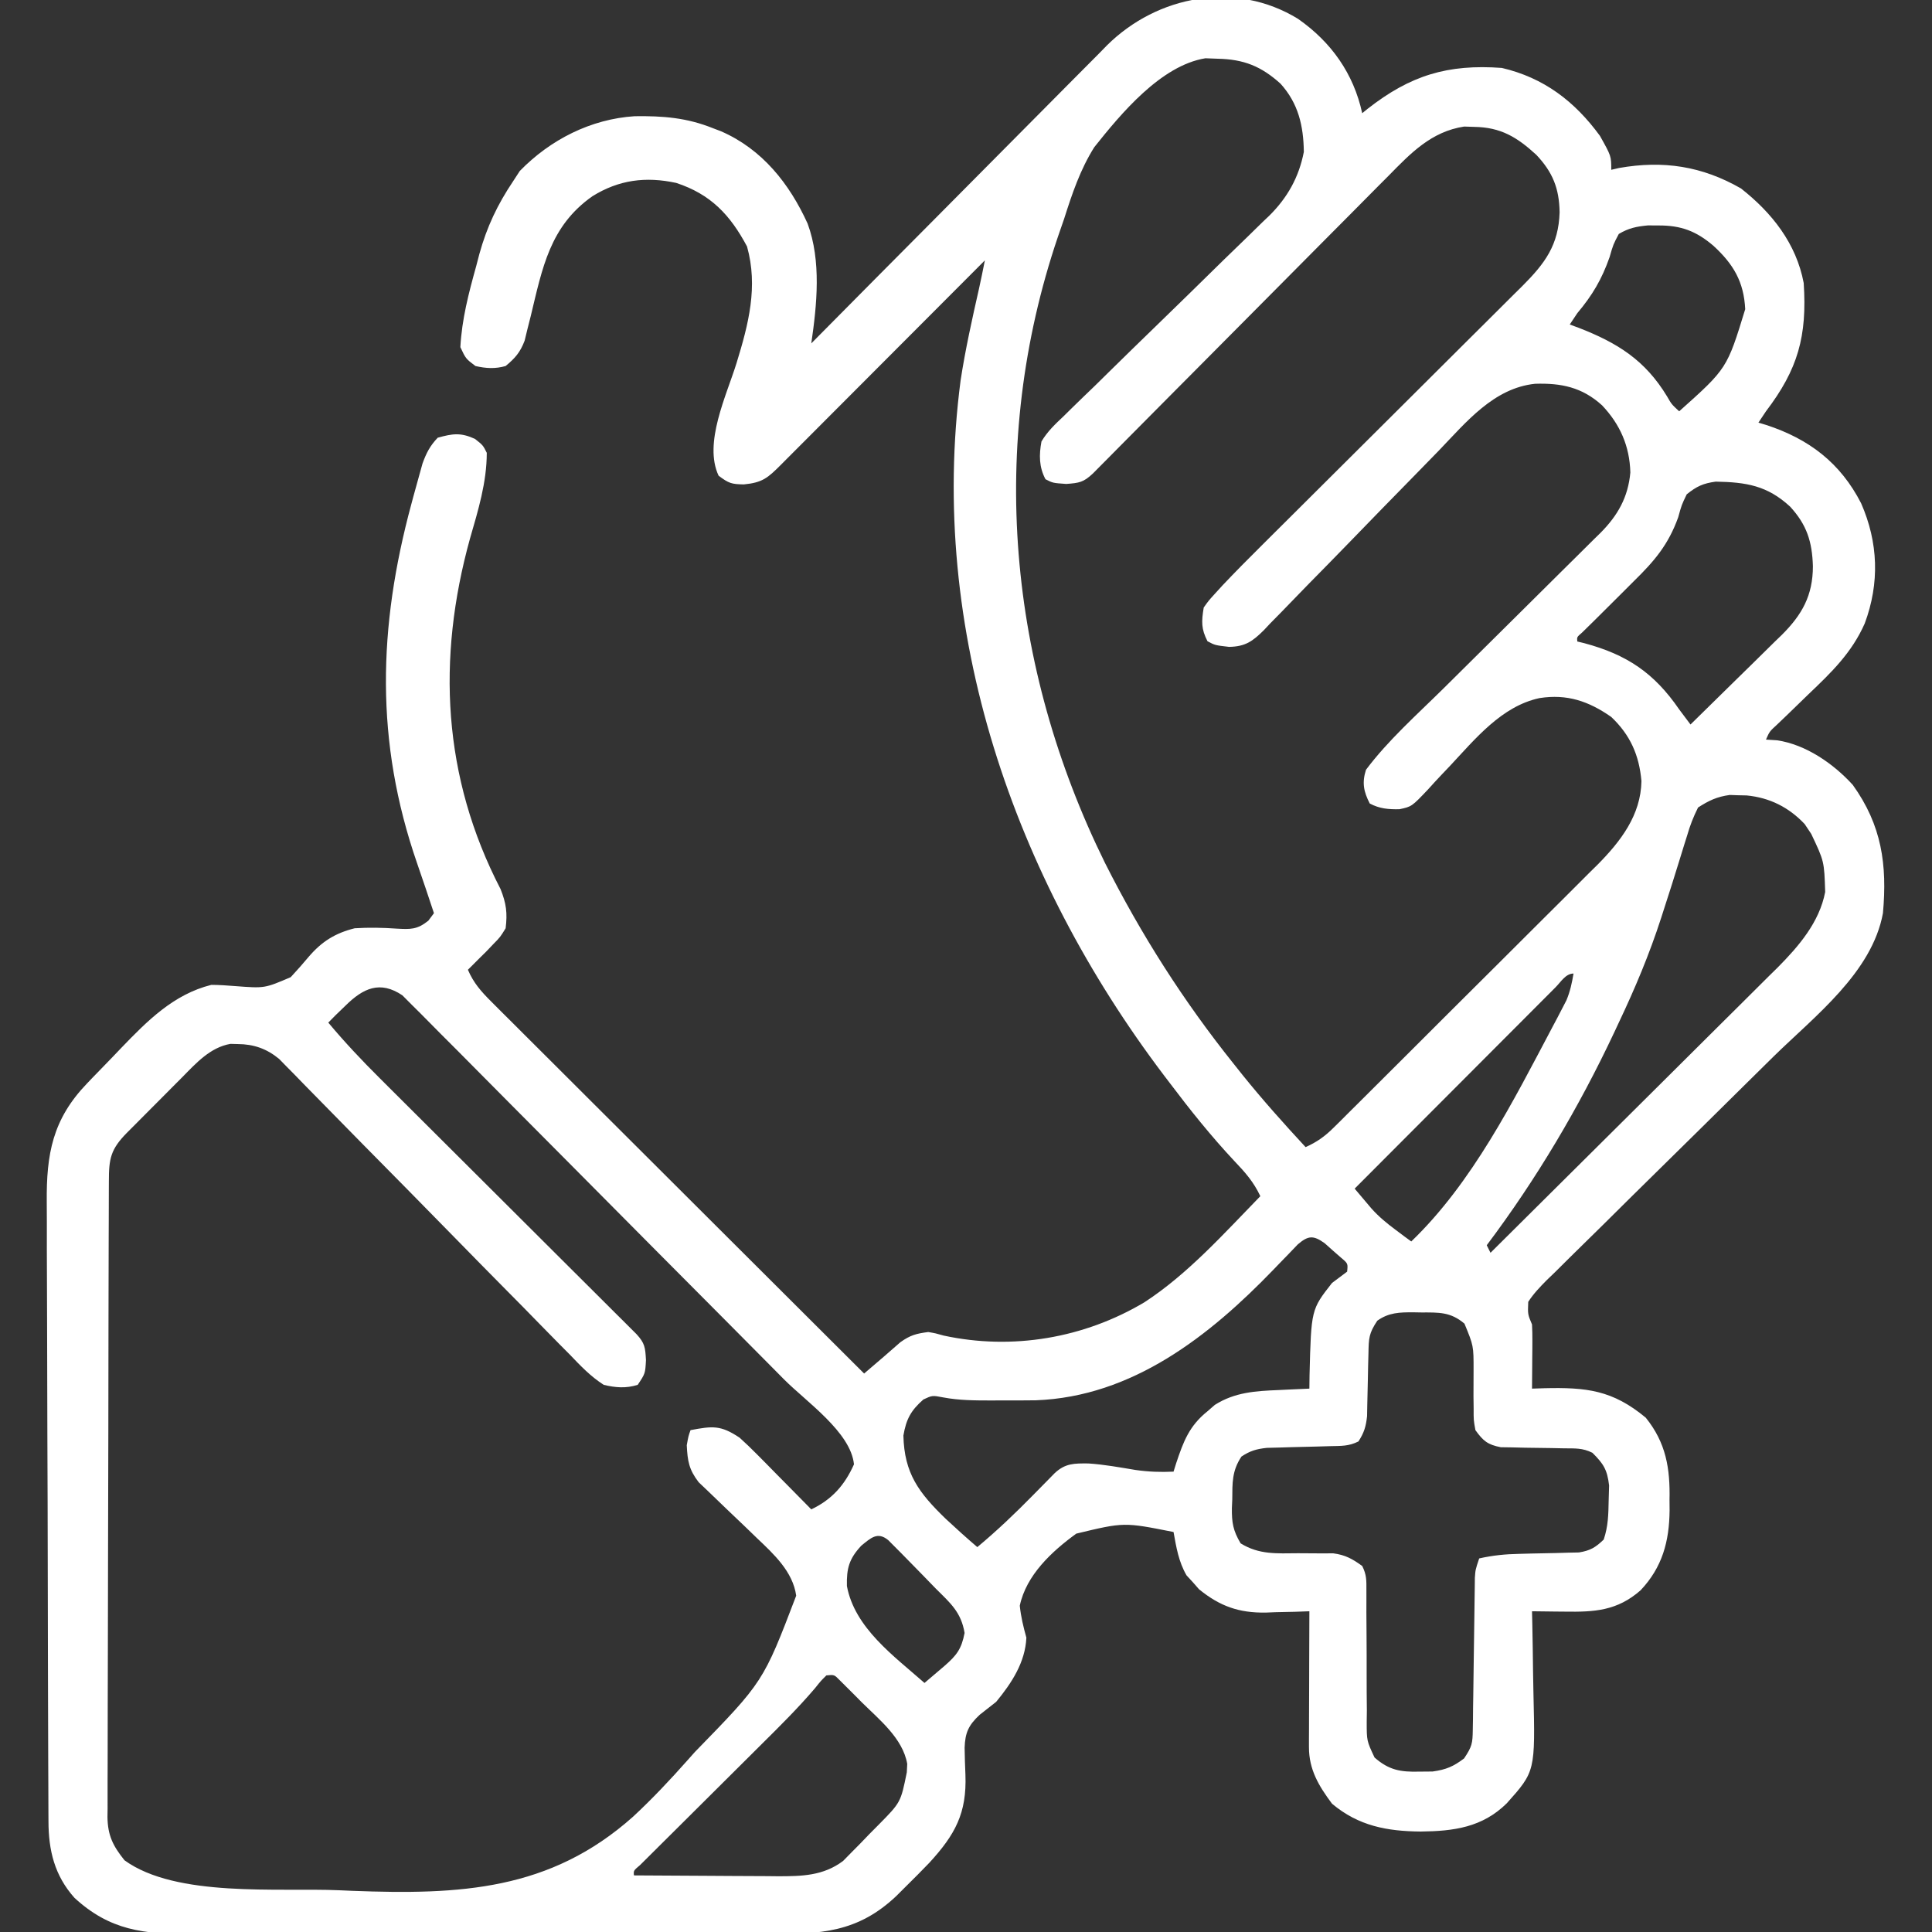 <svg width="512" height="512" viewBox="0 0 512 512" fill="none" xmlns="http://www.w3.org/2000/svg">
<rect x="0" y="0" width="512" height="512" fill="#333333" stroke="none"/>
<g clip-path="url(#clip0_107_18)">
<path d="M344 5C352.788 11.145 358.715 19.489 361 30C361.692 29.437 361.692 29.437 362.399 28.863C373.761 19.948 383.659 16.953 398 18C409.142 20.61 417.289 26.828 424 36C427 41.357 427 41.357 427 45C428.017 44.762 428.017 44.762 429.055 44.52C440.788 42.45 451.066 44.019 461.375 49.938C469.596 56.397 476.028 64.529 478 75C478.924 89.103 476.498 97.84 468 109C467.34 109.99 466.68 110.98 466 112C466.69 112.208 467.379 112.415 468.09 112.629C479.427 116.346 487.732 122.669 493.219 133.379C497.768 143.761 498.153 154.529 494.176 165.215C490.754 172.978 485.329 178.216 479.25 184C477.334 185.85 475.425 187.706 473.516 189.563C472.252 190.771 472.252 190.771 470.962 192.004C468.947 193.849 468.947 193.849 468 196C468.969 196.062 469.939 196.124 470.938 196.188C478.546 197.294 485.897 202.384 491 208C498.691 218.703 500.152 229.172 499 242C496.099 257.773 480.902 269.304 470.017 279.981C467.322 282.627 464.635 285.282 461.951 287.94C454.326 295.488 446.695 303.03 439.037 310.545C434.336 315.158 429.654 319.79 424.982 324.432C423.201 326.195 421.414 327.951 419.62 329.701C417.124 332.138 414.649 334.595 412.179 337.058C411.432 337.777 410.686 338.495 409.916 339.235C408.078 341.093 406.426 342.81 405 345C404.86 348.299 404.86 348.299 406 351C406.073 352.434 406.109 353.87 406.098 355.305C406.095 356.052 406.091 356.8 406.088 357.57C406.08 358.331 406.071 359.092 406.063 359.875C406.058 360.659 406.054 361.443 406.049 362.25C406.037 364.167 406.019 366.083 406 368C407.062 367.965 408.124 367.931 409.219 367.895C420.398 367.632 427.319 368.368 436.141 375.695C441.537 382.384 442.626 389.172 442.438 397.563C442.445 398.457 442.452 399.351 442.459 400.272C442.381 408.487 440.531 415.363 434.758 421.457C428.587 426.874 422.58 427.225 414.672 427.098C413.837 427.091 413.002 427.084 412.142 427.076C410.095 427.058 408.047 427.03 406 427C406.026 428.129 406.052 429.258 406.079 430.422C406.171 434.652 406.228 438.882 406.275 443.113C406.3 444.937 406.334 446.76 406.377 448.583C406.863 469.432 406.863 469.432 399.322 477.88C392.857 484.286 385.226 485.283 376.5 485.375C367.587 485.3 360.018 483.902 353 478C349.499 473.314 346.868 468.958 346.887 462.988C346.887 462.187 346.887 461.386 346.887 460.562C346.892 459.702 346.897 458.843 346.902 457.957C346.905 456.632 346.905 456.632 346.907 455.28C346.912 452.457 346.925 449.635 346.938 446.813C346.943 444.899 346.947 442.986 346.951 441.072C346.962 436.382 346.98 431.691 347 427C345.721 427.047 344.443 427.093 343.125 427.141C341.417 427.178 339.708 427.215 338 427.25C337.161 427.284 336.322 427.317 335.457 427.352C328.332 427.462 323.288 425.675 317.758 421.176C316.95 420.254 316.95 420.254 316.125 419.313C315.571 418.711 315.016 418.109 314.445 417.488C312.348 413.877 311.736 410.08 311 406C297.872 403.382 297.872 403.382 285.226 406.428C278.711 411.159 271.969 417.426 270.254 425.524C270.555 428.49 271.207 431.133 272 434C271.696 440.567 268.078 446.044 264 451C262.544 452.149 261.086 453.295 259.625 454.438C256.65 457.228 255.776 459.172 255.633 463.152C255.657 465.536 255.751 467.91 255.847 470.292C256.238 480.529 253.115 486.194 246.313 493.625C244.244 495.787 242.133 497.901 240 500C239.185 500.814 238.371 501.627 237.531 502.465C227.282 512.155 217.482 512.585 203.955 512.518C202.126 512.523 200.297 512.53 198.468 512.539C193.52 512.557 188.572 512.55 183.623 512.537C178.434 512.527 173.246 512.537 168.057 512.543C159.345 512.55 150.633 512.541 141.92 512.522C131.861 512.5 121.802 512.507 111.742 512.529C103.092 512.547 94.441 512.55 85.79 512.539C80.629 512.533 75.469 512.532 70.308 512.545C65.456 512.557 60.603 512.549 55.751 512.526C53.974 512.52 52.197 512.522 50.421 512.531C38.124 512.586 29.068 511.572 19.727 502.938C14.444 497.01 12.852 490.362 12.846 482.607C12.842 481.848 12.837 481.089 12.833 480.307C12.819 477.755 12.813 475.204 12.807 472.652C12.799 470.826 12.791 468.999 12.782 467.173C12.756 461.166 12.741 455.159 12.727 449.152C12.721 447.084 12.716 445.015 12.71 442.947C12.689 434.34 12.67 425.733 12.659 417.127C12.643 404.798 12.61 392.47 12.553 380.141C12.514 371.47 12.494 362.799 12.489 354.128C12.485 348.951 12.473 343.774 12.441 338.597C12.411 333.723 12.405 328.848 12.416 323.973C12.416 322.189 12.408 320.405 12.391 318.621C12.271 305.798 13.936 296.623 23.063 287.125C23.767 286.387 23.767 286.387 24.486 285.634C25.476 284.604 26.471 283.578 27.472 282.559C29.019 280.981 30.543 279.383 32.066 277.781C39.011 270.563 46.004 263.493 56 261C58.156 261.006 60.271 261.164 62.42 261.333C70.136 261.921 70.136 261.921 77.047 258.957C78.679 257.198 80.267 255.398 81.809 253.559C85.28 249.506 88.822 247.293 94 246C97.71 245.766 101.405 245.834 105.112 246.095C108.812 246.303 110.547 246.361 113.508 244.004C114 243.343 114.493 242.681 115 242C113.526 237.549 112.042 233.103 110.5 228.676C99.369 196.471 100.202 166.213 109 133.625C109.26 132.655 109.26 132.655 109.525 131.665C110.027 129.807 110.544 127.954 111.063 126.102C111.363 125.022 111.663 123.943 111.973 122.831C112.994 120.017 113.946 118.167 116 116C119.974 114.896 122.09 114.585 125.875 116.313C128 118 128 118 129 120C128.999 127.837 126.718 135.229 124.563 142.688C115.71 174.603 117.283 205.956 132.645 235.598C134.166 239.416 134.497 241.928 134 246C132.574 248.328 132.574 248.328 130.688 250.25C130.073 250.895 129.458 251.539 128.824 252.203C128.222 252.796 127.62 253.389 127 254C126.429 254.572 125.858 255.145 125.27 255.734C124.641 256.361 124.641 256.361 124 257C125.494 260.48 127.479 262.726 130.151 265.391C131.02 266.264 131.89 267.136 132.785 268.034C133.751 268.993 134.717 269.951 135.682 270.909C136.698 271.924 137.713 272.94 138.727 273.955C141.481 276.71 144.241 279.458 147.002 282.204C149.887 285.077 152.766 287.955 155.646 290.833C161.099 296.28 166.558 301.722 172.019 307.163C178.235 313.357 184.446 319.557 190.657 325.757C203.432 338.511 216.213 351.258 229 364C230.112 363.049 231.224 362.097 232.336 361.145C232.955 360.615 233.574 360.085 234.212 359.538C235.692 358.265 237.16 356.978 238.625 355.688C241.246 353.826 242.841 353.407 246 353C247.973 353.34 247.973 353.34 250.063 353.938C268.282 357.881 287.287 354.645 303.271 345.125C314.845 337.596 324.422 326.819 334 317C332.224 313.203 329.968 310.668 327.063 307.625C320.933 301.071 315.402 294.16 310 287C309.492 286.333 308.984 285.665 308.461 284.978C268.653 232.399 245.911 167.033 254.571 100.805C255.823 92.614 257.63 84.516 259.459 76.438C260.008 73.965 260.507 71.485 261 69C260.278 69.725 259.556 70.449 258.812 71.195C252.016 78.011 245.218 84.824 238.417 91.635C234.92 95.137 231.425 98.64 227.931 102.144C224.562 105.525 221.19 108.903 217.816 112.279C216.528 113.569 215.24 114.861 213.953 116.153C212.155 117.958 210.353 119.761 208.551 121.562C208.016 122.101 207.481 122.64 206.93 123.195C203.468 126.647 202.083 127.895 197.125 128.375C193.877 128.31 193.151 128.114 190.438 126.063C186.386 117.431 192.519 104.855 195.21 96.158C198.364 85.905 200.95 75.963 197.969 65.317C193.507 56.95 188.354 51.472 179.195 48.473C171.119 46.734 164.022 47.641 157 52C145.711 59.934 143.728 71.012 140.645 83.797C140.36 84.921 140.075 86.045 139.781 87.203C139.534 88.221 139.288 89.238 139.033 90.286C137.859 93.372 136.524 94.903 134 97C131.232 97.784 128.796 97.641 126 97C123.438 95.063 123.438 95.063 122 92C122.399 84.59 124.203 77.691 126.188 70.563C126.606 68.961 126.606 68.961 127.033 67.326C129.03 60.111 131.83 54.207 136 48C136.578 47.113 137.155 46.226 137.75 45.313C145.833 37.005 156.592 31.534 168.199 30.797C175.704 30.696 182.02 31.184 189 34C189.673 34.255 190.346 34.511 191.039 34.773C201.989 39.529 209.204 48.658 214.027 59.258C217.687 69.207 216.498 80.719 215 91C215.429 90.567 215.858 90.133 216.3 89.687C226.762 79.114 237.238 68.555 247.73 58.011C252.803 52.912 257.872 47.808 262.93 42.693C267.341 38.232 271.761 33.78 276.191 29.338C278.535 26.989 280.872 24.634 283.201 22.27C285.81 19.625 288.434 16.996 291.062 14.37C291.821 13.594 292.58 12.817 293.362 12.016C306.733 -1.229 327.457 -5.163 344 5ZM290 39C286.271 44.917 284.108 51.372 282 58C281.451 59.597 280.898 61.194 280.344 62.789C261.66 117.89 267.171 176.554 292.794 228.604C302.387 247.655 313.662 265.356 327 282C327.749 282.942 328.498 283.885 329.27 284.856C334.6 291.474 340.226 297.768 346 304C349.009 302.649 351.112 301.142 353.447 298.821C354.11 298.167 354.773 297.512 355.456 296.838C356.53 295.762 356.53 295.762 357.627 294.664C358.39 293.908 359.153 293.151 359.939 292.372C362.464 289.867 364.98 287.354 367.496 284.84C369.25 283.093 371.003 281.346 372.757 279.6C376.435 275.934 380.108 272.264 383.78 268.591C388.475 263.896 393.183 259.215 397.896 254.537C401.524 250.931 405.143 247.316 408.759 243.699C410.491 241.969 412.225 240.244 413.963 238.521C416.4 236.104 418.823 233.675 421.244 231.242C421.958 230.539 422.673 229.836 423.409 229.111C429.522 222.921 434.839 216.019 435 207C434.401 200.124 432.036 194.776 427 190C420.996 185.801 415.284 183.868 408 185C397.941 187.144 390.97 195.808 384.176 203.059C383.524 203.743 382.872 204.427 382.2 205.132C380.923 206.478 379.665 207.842 378.428 209.224C374.117 213.764 374.117 213.764 370.838 214.458C367.938 214.504 365.583 214.31 363 212.938C361.355 209.75 360.921 207.386 362 204C367.848 196.186 375.481 189.418 382.416 182.57C384.286 180.723 386.152 178.871 388.016 177.018C393.309 171.758 398.607 166.502 403.915 161.256C407.18 158.029 410.438 154.794 413.692 151.554C414.925 150.328 416.162 149.105 417.402 147.885C419.131 146.182 420.852 144.47 422.57 142.755C423.078 142.259 423.586 141.764 424.109 141.253C428.717 136.619 431.466 131.799 432.059 125.207C431.873 118.217 429.327 112.431 424.547 107.402C419.267 102.616 413.767 101.488 406.814 101.705C395.824 102.857 388.542 111.893 381.335 119.381C379.27 121.525 377.188 123.65 375.1 125.772C369.175 131.801 363.281 137.861 357.398 143.931C353.785 147.656 350.153 151.361 346.509 155.055C345.129 156.463 343.757 157.878 342.393 159.3C340.488 161.287 338.56 163.248 336.625 165.204C336.071 165.795 335.517 166.386 334.946 166.994C331.952 169.967 330.016 171.354 325.711 171.429C322 171 322 171 320 169.938C318.298 166.639 318.398 164.673 319 161C320.298 159.175 320.298 159.175 322.016 157.29C322.654 156.59 323.291 155.889 323.948 155.168C327.359 151.565 330.843 148.044 334.366 144.552C335.172 143.749 335.978 142.947 336.808 142.12C338.544 140.391 340.281 138.663 342.02 136.936C344.771 134.202 347.519 131.464 350.266 128.726C358.071 120.945 365.882 113.17 373.697 105.399C378.488 100.635 383.274 95.866 388.057 91.094C389.878 89.279 391.701 87.466 393.526 85.656C396.072 83.128 398.612 80.595 401.151 78.06C402.283 76.942 402.283 76.942 403.437 75.801C409.456 69.77 413.05 64.938 413.313 56.25C413.21 49.92 411.48 45.625 407.129 41.02C402.046 36.359 397.739 33.727 390.688 33.625C389.805 33.597 388.922 33.568 388.012 33.539C379.304 34.872 373.862 40.583 367.954 46.608C367.088 47.475 366.222 48.342 365.329 49.236C362.973 51.598 360.626 53.969 358.283 56.344C355.824 58.833 353.353 61.309 350.883 63.786C346.213 68.473 341.554 73.17 336.898 77.871C330.054 84.78 323.197 91.677 316.338 98.571C315.835 99.076 315.332 99.582 314.814 100.103C313.812 101.11 312.809 102.117 311.807 103.125C308.87 106.077 305.937 109.032 303.007 111.99C300.763 114.255 298.516 116.517 296.27 118.78C295.051 120.014 295.051 120.014 293.808 121.272C293.068 122.017 292.328 122.761 291.566 123.528C290.921 124.178 290.277 124.828 289.614 125.498C287.129 127.811 286.053 127.996 282.563 128.25C279 128 279 128 277.063 127C275.338 123.755 275.34 120.534 276 117C277.574 114.34 279.66 112.375 281.903 110.268C282.531 109.647 283.159 109.027 283.805 108.387C285.878 106.345 287.978 104.332 290.078 102.317C291.528 100.894 292.976 99.47 294.421 98.043C298.231 94.293 302.061 90.565 305.898 86.844C312.03 80.896 318.14 74.926 324.229 68.934C326.354 66.853 328.494 64.788 330.637 62.725C331.951 61.438 333.266 60.15 334.579 58.862C335.173 58.299 335.766 57.736 336.377 57.156C341.197 52.377 344.236 46.955 345.531 40.25C345.435 33.345 344.086 27.415 339.352 22.176C334.234 17.561 329.64 15.704 322.688 15.563C321.619 15.523 320.55 15.483 319.449 15.441C307.645 17.353 297.058 30.126 290 39ZM429 62C427.522 64.796 427.522 64.796 426.563 68.125C424.5 74.027 421.986 78.255 418 83C417.34 83.99 416.68 84.98 416 86C416.762 86.28 417.524 86.56 418.309 86.848C428.677 90.873 435.991 95.452 441.809 105.082C442.983 107.134 442.983 107.134 445 109C457.681 97.667 457.681 97.667 462.5 81.938C462.14 74.661 459.374 69.995 454.063 65.125C449.519 61.241 445.483 59.717 439.5 59.75C438.582 59.745 437.664 59.74 436.719 59.734C433.655 60.034 431.66 60.425 429 62ZM447 131C445.645 133.816 445.645 133.816 444.75 137.063C442.136 144.336 438.469 148.652 433 154C431.693 155.305 430.387 156.611 429.082 157.918C427.022 159.983 424.958 162.043 422.878 164.088C422.246 164.71 421.615 165.332 420.965 165.973C420.394 166.532 419.823 167.092 419.234 167.668C417.887 168.82 417.887 168.82 418 170C418.606 170.147 419.212 170.294 419.836 170.445C431.146 173.473 438.386 178.352 445 188C445.997 189.336 446.996 190.67 448 192C452.088 188.011 456.163 184.009 460.225 179.994C461.608 178.632 462.994 177.273 464.384 175.918C466.387 173.964 468.376 171.997 470.363 170.027C470.982 169.429 471.601 168.831 472.239 168.215C477.563 162.893 480.427 157.82 480.438 150.063C480.242 143.539 478.825 139.065 474.387 134.25C468.326 128.659 462.741 127.785 454.684 127.637C451.359 128.087 449.613 128.889 447 131ZM450 214C448.723 216.579 447.889 218.708 447.106 221.43C446.872 222.168 446.639 222.906 446.399 223.666C445.901 225.245 445.413 226.827 444.934 228.411C443.68 232.551 442.345 236.665 441.016 240.781C440.756 241.591 440.497 242.4 440.229 243.234C437.14 252.795 433.305 261.928 429 271C428.595 271.866 428.19 272.733 427.773 273.625C418.408 293.512 407.219 312.426 394 330C394.33 330.66 394.66 331.32 395 332C405.6 321.494 416.189 310.976 426.764 300.444C431.675 295.553 436.59 290.667 441.513 285.789C446.269 281.078 451.013 276.356 455.752 271.628C457.558 269.829 459.367 268.035 461.18 266.243C463.726 263.726 466.26 261.196 468.792 258.663C469.537 257.932 470.282 257.201 471.05 256.448C476.688 250.765 482.152 244.426 483.691 236.391C483.437 228.252 483.437 228.252 480 221C479.134 219.701 479.134 219.701 478.25 218.375C474.037 213.928 468.974 211.376 462.852 210.797C462.117 210.782 461.382 210.766 460.625 210.75C459.895 210.724 459.166 210.699 458.414 210.672C455.01 211.135 452.904 212.137 450 214ZM412.258 261.617C411.729 262.15 411.2 262.683 410.654 263.233C410.098 263.788 409.542 264.344 408.969 264.917C407.122 266.765 405.278 268.617 403.434 270.469C402.157 271.747 400.881 273.025 399.604 274.303C396.237 277.674 392.872 281.048 389.508 284.423C386.078 287.863 382.646 291.301 379.213 294.738C372.473 301.49 365.735 308.244 359 315C359.944 316.123 360.892 317.243 361.84 318.362C362.368 318.986 362.895 319.61 363.438 320.253C365.393 322.44 367.522 324.191 369.875 325.938C370.656 326.524 371.437 327.111 372.242 327.715C372.822 328.139 373.402 328.563 374 329C390.164 313.469 401.012 291.843 411.375 272.25C411.833 271.388 412.292 270.525 412.764 269.636C413.179 268.833 413.595 268.031 414.024 267.203C414.564 266.162 414.564 266.162 415.115 265.099C416.103 262.755 416.579 260.503 417 258C414.912 258 413.654 260.226 412.258 261.617ZM91.563 266.5C90.265 267.753 90.265 267.753 88.942 269.031C87.981 270.006 87.981 270.006 87 271C91.35 276.204 95.922 281.055 100.734 285.831C101.484 286.58 102.234 287.329 103.007 288.101C104.625 289.715 106.244 291.327 107.864 292.939C110.425 295.488 112.983 298.039 115.541 300.592C120.962 306.002 126.387 311.407 131.813 316.813C138.118 323.094 144.421 329.377 150.721 335.665C153.245 338.183 155.773 340.698 158.301 343.213C159.838 344.747 161.376 346.281 162.913 347.816C163.62 348.518 164.327 349.219 165.056 349.943C165.696 350.583 166.337 351.224 166.997 351.884C167.556 352.44 168.115 352.997 168.691 353.571C170.886 355.967 171.005 357.087 171.188 360.438C171 364 171 364 169 367C165.893 367.969 163.143 367.753 160 367C156.519 364.78 153.821 361.929 150.98 358.954C150.128 358.099 149.276 357.244 148.399 356.363C146.556 354.506 144.724 352.643 142.904 350.764C140.026 347.792 137.116 344.852 134.203 341.916C129.598 337.268 125.015 332.598 120.441 327.92C112.248 319.54 104.018 311.198 95.779 302.863C92.891 299.939 90.012 297.005 87.141 294.064C84.933 291.805 82.717 289.556 80.503 287.305C79.712 286.49 78.921 285.674 78.107 284.834C77.005 283.719 77.005 283.719 75.882 282.581C75.249 281.934 74.616 281.287 73.965 280.621C70.684 277.914 67.232 276.713 63 276.688C62.041 276.662 62.041 276.662 61.063 276.637C55.689 277.583 51.98 281.736 48.297 285.473C47.774 285.996 47.25 286.52 46.711 287.06C45.613 288.161 44.517 289.265 43.424 290.37C41.747 292.066 40.062 293.753 38.375 295.44C37.307 296.513 36.239 297.586 35.172 298.66C34.416 299.418 34.416 299.418 33.644 300.191C29.302 304.594 28.851 307.055 28.853 313.072C28.849 313.808 28.846 314.545 28.842 315.304C28.831 317.785 28.827 320.266 28.823 322.747C28.817 324.521 28.81 326.295 28.803 328.069C28.786 332.897 28.775 337.726 28.767 342.554C28.762 345.57 28.756 348.586 28.749 351.601C28.73 361.033 28.716 370.464 28.708 379.896C28.698 390.789 28.672 401.682 28.631 412.576C28.601 420.991 28.586 429.407 28.583 437.822C28.581 442.85 28.572 447.878 28.547 452.906C28.523 457.638 28.519 462.368 28.529 467.099C28.53 468.835 28.523 470.571 28.51 472.307C28.492 474.679 28.499 477.049 28.512 479.421C28.501 480.106 28.49 480.791 28.479 481.498C28.545 486.42 29.94 489.201 33 493C46.708 502.938 73.761 500.242 89.875 500.938C91.623 501.013 91.623 501.013 93.406 501.091C121.853 502.171 145.764 501.049 167.746 481.461C172.848 476.73 177.572 471.703 182.188 466.5C182.833 465.775 183.478 465.05 184.143 464.303C202.288 445.688 202.288 445.688 211 422.875C210.126 416.511 205.058 411.843 200.613 407.629C199.582 406.633 198.552 405.636 197.522 404.639C195.915 403.094 194.304 401.555 192.682 400.025C191.104 398.532 189.545 397.02 187.988 395.504C187.055 394.615 186.123 393.727 185.161 392.811C182.578 389.451 182.204 387.191 182 383C182.438 380.563 182.438 380.563 183 379C188.829 377.913 190.956 377.625 196 381C197.592 382.436 199.139 383.923 200.645 385.449C201.486 386.297 202.327 387.144 203.193 388.018C204.49 389.339 204.49 389.339 205.813 390.688C206.696 391.58 207.58 392.473 208.49 393.393C210.665 395.591 212.835 397.793 215 400C220.462 397.392 223.839 393.599 226.313 388.063C225.441 379.518 213.674 371.491 207.76 365.535C206.637 364.401 205.514 363.267 204.392 362.133C200.734 358.439 197.071 354.75 193.406 351.063C192.781 350.434 192.156 349.805 191.512 349.157C185.613 343.221 179.712 337.288 173.805 331.361C166.268 323.795 158.742 316.219 151.232 308.627C145.938 303.277 140.63 297.94 135.313 292.614C132.141 289.435 128.975 286.252 125.824 283.053C122.864 280.05 119.889 277.064 116.9 274.09C115.807 272.996 114.719 271.897 113.638 270.791C112.162 269.281 110.665 267.795 109.161 266.312C108.328 265.474 107.496 264.637 106.638 263.774C100.696 259.779 96.242 261.885 91.563 266.5ZM343.922 329.785C343.135 330.608 342.347 331.43 341.535 332.277C340.659 333.18 339.783 334.082 338.88 335.011C338.42 335.49 337.96 335.968 337.486 336.462C320.55 354.025 300.118 370.149 274.486 371.093C271.511 371.135 268.538 371.136 265.563 371.125C264.551 371.129 263.54 371.133 262.498 371.137C258.265 371.131 254.199 371.121 250.031 370.34C247.07 369.774 247.07 369.774 244.715 370.871C241.402 373.791 240.164 376.046 239.41 380.434C239.639 390.473 243.492 395.602 250.625 402.5C253.367 405.061 256.148 407.563 259 410C264.224 405.644 269.052 401.043 273.813 396.188C275.129 394.845 276.448 393.506 277.77 392.168C278.343 391.583 278.916 390.998 279.507 390.395C282.318 387.768 284.695 387.798 288.453 387.832C292.653 388.109 296.773 388.87 300.922 389.555C304.361 390.052 307.537 390.161 311 390C311.231 389.264 311.462 388.528 311.699 387.77C313.616 382.034 315.143 377.886 320 374C320.639 373.443 321.279 372.886 321.938 372.313C327.237 368.94 332.785 368.623 338.875 368.375C340.051 368.317 340.051 368.317 341.25 368.258C343.166 368.164 345.083 368.081 347 368C347.014 366.817 347.028 365.633 347.043 364.414C347.479 347.04 347.479 347.04 353 340C354.333 338.999 355.666 337.999 357 337C357.23 334.844 357.23 334.844 355.356 333.274C354.64 332.647 353.925 332.021 353.188 331.375C352.48 330.743 351.772 330.112 351.043 329.461C348.057 327.326 346.701 327.398 343.922 329.785ZM365 350C362.749 353.377 362.73 354.657 362.656 358.621C362.612 360.272 362.612 360.272 362.566 361.955C362.545 363.104 362.523 364.254 362.5 365.438C362.457 367.707 362.405 369.977 362.344 372.246C362.325 373.254 362.306 374.261 362.287 375.299C361.996 378.04 361.492 379.699 360 382C357.397 383.302 355.389 383.177 352.477 383.246C350.821 383.296 350.821 383.296 349.133 383.346C346.802 383.407 344.472 383.464 342.141 383.518C341.035 383.552 339.929 383.586 338.789 383.621C337.775 383.646 336.762 383.671 335.717 383.697C332.947 384.006 331.315 384.472 329 386C326.464 389.804 326.596 392.963 326.563 397.375C326.53 398.131 326.497 398.886 326.463 399.664C326.426 403.537 326.768 405.608 328.777 409C333.68 412.043 338.341 411.666 344 411.625C346.146 411.625 348.292 411.638 350.438 411.664C351.385 411.659 352.333 411.653 353.309 411.647C356.52 412.068 358.392 413.111 361 415C362.189 417.378 362.119 418.811 362.11 421.462C362.111 422.387 362.111 423.312 362.112 424.264C362.11 425.266 362.108 426.268 362.106 427.301C362.119 429.414 362.134 431.526 362.15 433.639C362.173 436.977 362.188 440.314 362.175 443.652C362.166 446.869 362.195 450.084 362.231 453.301C362.218 454.297 362.206 455.293 362.193 456.319C362.195 461.337 362.195 461.337 364.265 465.752C368.046 469.083 371.129 469.629 376.063 469.5C377.25 469.49 378.437 469.479 379.66 469.469C383.23 468.968 385.143 468.16 388 466C390.11 462.836 390.257 462.019 390.303 458.393C390.32 457.462 390.336 456.531 390.353 455.571C390.362 454.568 390.37 453.565 390.379 452.531C390.404 450.984 390.404 450.984 390.43 449.405C390.484 446.103 390.524 442.802 390.563 439.5C390.607 436.199 390.653 432.897 390.705 429.596C390.737 427.54 390.764 425.485 390.786 423.429C390.799 422.498 390.813 421.567 390.827 420.608C390.841 419.379 390.841 419.379 390.855 418.125C391 416 391 416 392 413C395.579 412.19 398.932 411.857 402.598 411.789C403.646 411.761 404.695 411.732 405.775 411.703C407.971 411.651 410.166 411.607 412.361 411.57C413.409 411.539 414.456 411.509 415.535 411.477C416.488 411.457 417.441 411.437 418.422 411.417C421.435 410.93 422.814 410.106 425 408C426.194 404.419 426.242 401.401 426.313 397.625C426.35 396.318 426.387 395.011 426.426 393.664C425.94 389.487 424.951 387.923 422 385C419.386 383.693 417.401 383.857 414.477 383.824C413.373 383.8 412.27 383.777 411.133 383.752C408.802 383.709 406.472 383.678 404.141 383.658C403.035 383.631 401.929 383.603 400.789 383.574C399.269 383.552 399.269 383.552 397.717 383.53C394.236 382.851 393.061 381.866 391 379C390.518 376.33 390.518 376.33 390.531 373.317C390.517 372.224 390.503 371.132 390.488 370.006C390.496 367.714 390.504 365.423 390.512 363.131C390.521 356.648 390.521 356.648 388.094 350.777C384.39 347.633 381.296 347.817 376.625 347.813C375.952 347.8 375.279 347.788 374.586 347.776C370.904 347.765 368.048 347.826 365 350ZM228.25 409.625C225.04 413.068 224.323 415.618 224.438 420.313C226.516 431.449 236.889 438.842 245 446C246.127 445.041 247.253 444.082 248.379 443.121C249.006 442.587 249.633 442.052 250.28 441.502C253.521 438.673 254.801 437.035 255.625 432.75C254.706 427.236 251.888 424.864 248 421C246.828 419.794 245.658 418.587 244.488 417.379C243.223 416.085 241.956 414.792 240.688 413.5C239.753 412.546 239.753 412.546 238.8 411.572C238.21 410.981 237.62 410.39 237.012 409.781C236.48 409.246 235.949 408.71 235.401 408.158C232.552 405.803 230.749 407.596 228.25 409.625ZM219 444C217.544 445.438 217.544 445.438 216.019 447.352C211.518 452.641 206.622 457.485 201.691 462.371C200.715 463.344 199.738 464.316 198.762 465.289C195.698 468.342 192.631 471.39 189.563 474.438C185.98 477.996 182.4 481.556 178.824 485.121C177.394 486.544 175.962 487.964 174.529 489.384C173.671 490.239 172.812 491.094 171.928 491.974C170.787 493.107 170.787 493.107 169.623 494.263C167.886 495.726 167.886 495.726 168 497C174.423 497.051 180.846 497.086 187.269 497.11C189.452 497.12 191.635 497.134 193.819 497.151C196.964 497.175 200.109 497.187 203.254 497.195C204.224 497.206 205.194 497.216 206.194 497.227C212.505 497.228 218.193 497.115 223.431 493.168C224.142 492.444 224.853 491.719 225.586 490.973C226.371 490.181 227.156 489.389 227.965 488.572C228.76 487.744 229.556 486.916 230.375 486.063C231.194 485.238 232.012 484.414 232.856 483.565C238.702 477.639 238.702 477.639 240.313 469.688C240.35 468.949 240.387 468.21 240.426 467.449C239.249 460.681 233.042 455.739 228.375 451.125C227.354 450.093 227.354 450.093 226.313 449.039C225.334 448.065 225.334 448.065 224.336 447.07C223.744 446.48 223.151 445.89 222.541 445.282C221.078 443.787 221.078 443.787 219 444Z" fill="white"/>
</g>
<defs>
<clipPath id="clip0_107_18">
<rect width="512" height="512" fill="white"/>
</clipPath>
</defs>
</svg>
